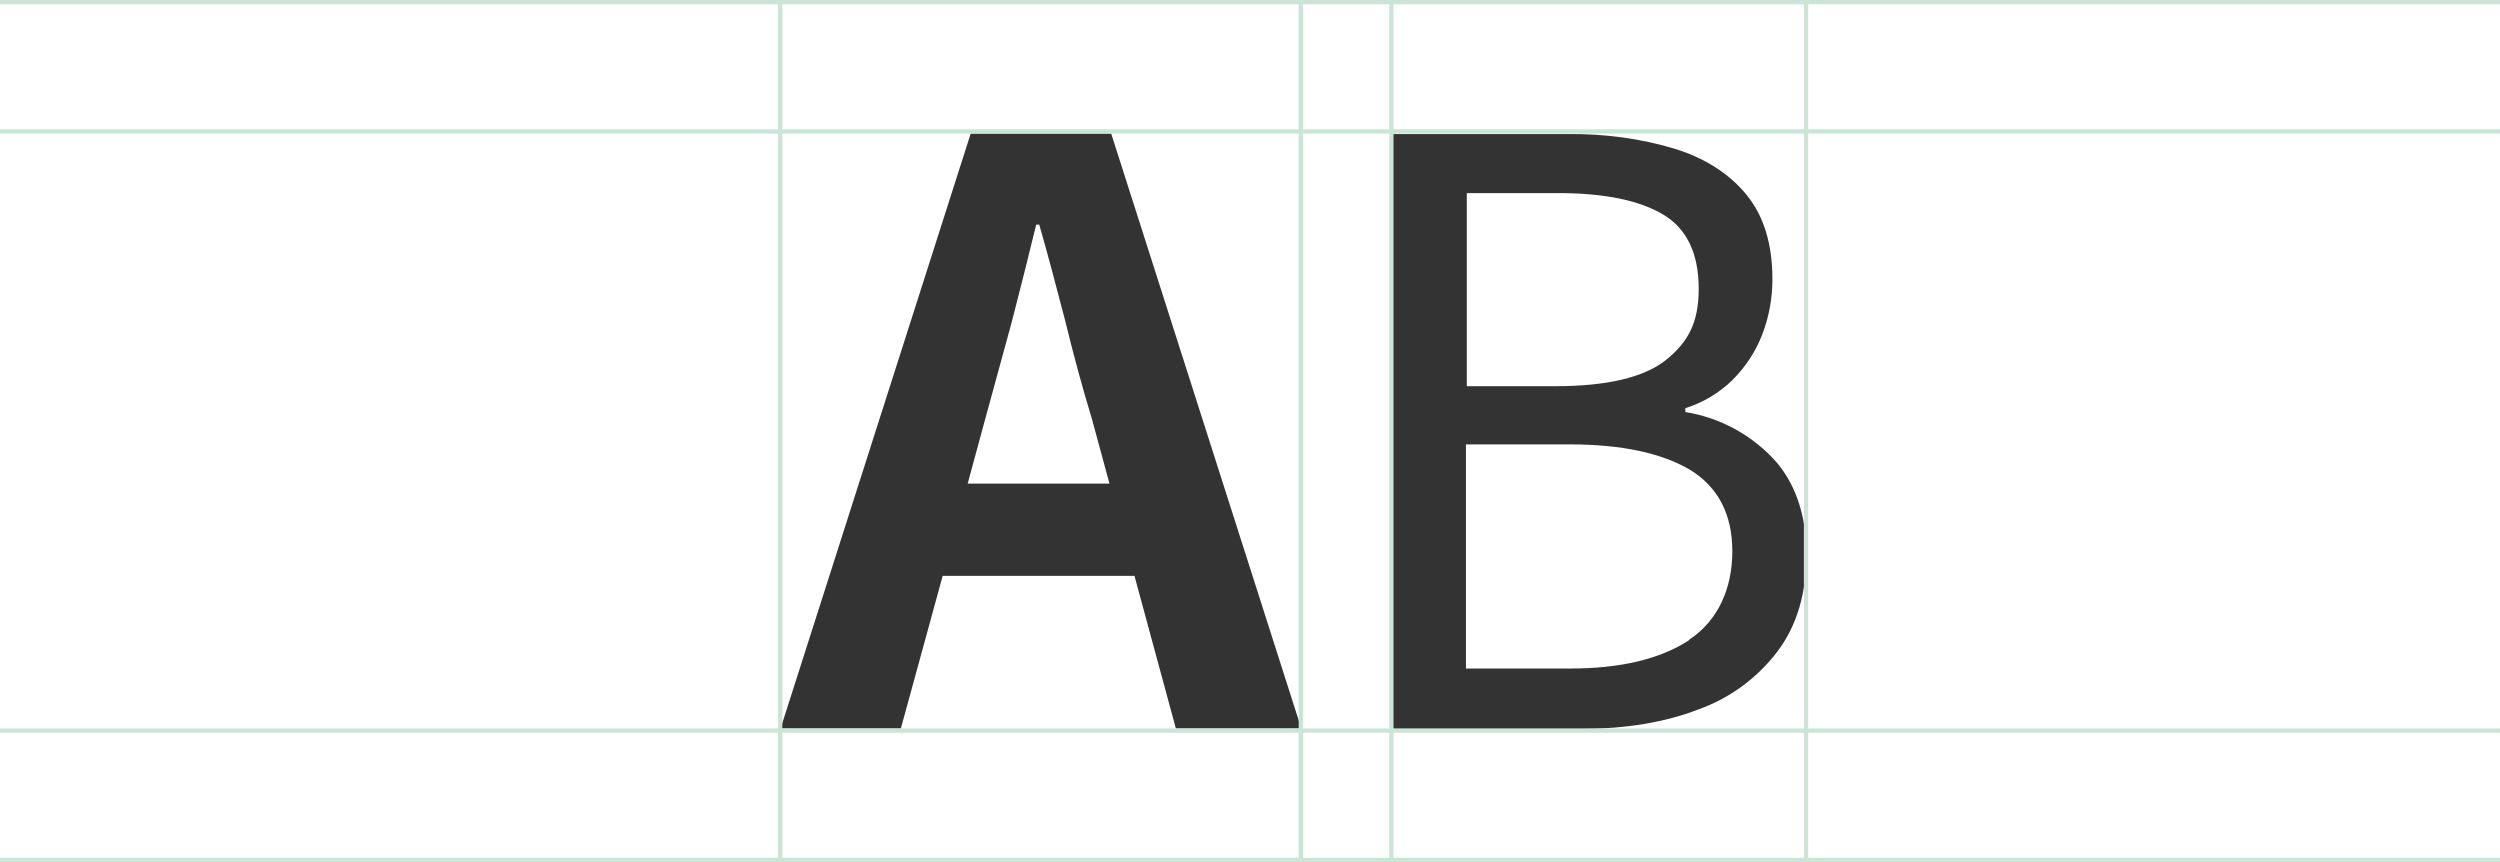 <?xml version="1.0" encoding="UTF-8"?>
<svg xmlns="http://www.w3.org/2000/svg" version="1.1" viewBox="0 0 580 200" width="580" height="200">
  <g fill="#333">
    <path d="M272.8,169h29.1l-44.1-138h-32.6l-44.1,138h27.9l9.7-35.4h44.5l9.6,35.4h0ZM224.5,112.2l4.1-15.1c2-7.2,4-14.7,6.1-22.3,2-7.7,3.9-15.3,5.7-22.7h.7c2.1,7.3,4.1,14.9,6.1,22.6,1.9,7.8,3.9,15.2,6.1,22.4l4.1,15.1h-32.9Z"/>
    <path d="M411.1,106.1c-5.4-5.6-12.5-9.3-20.1-10.5v-.9c4.1-1.3,7.8-3.5,10.9-6.5,3-3,5.4-6.6,6.9-10.5,1.6-4.1,2.4-8.5,2.4-12.9,0-8.2-2-14.7-6-19.6-4-4.9-9.6-8.5-16.7-10.7-8-2.4-16.4-3.5-24.8-3.4h-40.8v138h43.9c10.3,0,19.4-1.5,27.2-4.5,7.3-2.6,13.7-7.3,18.4-13.5,4.5-6,6.7-13.5,6.7-22.5s-2.6-16.9-7.9-22.4h-.1ZM340.2,44.8h21.3c10.8,0,18.9,1.7,24.4,5s8.2,9.1,8.2,17.2-2.6,12.5-7.7,16.6c-5.1,4-13.7,6-25.6,6h-20.5v-44.8h-.1ZM391.9,148.5c-6.7,4.4-15.9,6.6-27.7,6.6h-24.1v-52h24.1c12,0,21.3,2,27.9,5.9,6.5,4,9.8,10.3,9.8,18.9s-3.3,16.1-10,20.5h0Z"/>
  </g>
  <g fill="none" stroke="#cae5d5">
    <line y1=".5" x2="580" y2=".5"/>
    <line y1="30.5" x2="580" y2="30.5"/>
    <line y1="169.5" x2="580" y2="169.5"/>
    <line y1="199.5" x2="580" y2="199.5"/>
    <line x1="301.8" y1=".3" x2="301.8" y2="200.3"/>
    <line x1="181" y1=".3" x2="181" y2="200.3"/>
    <line x1="419" y1=".2" x2="419" y2="200.2"/>
    <line x1="322.8" y1=".2" x2="322.8" y2="200.2"/>
  </g>
</svg>